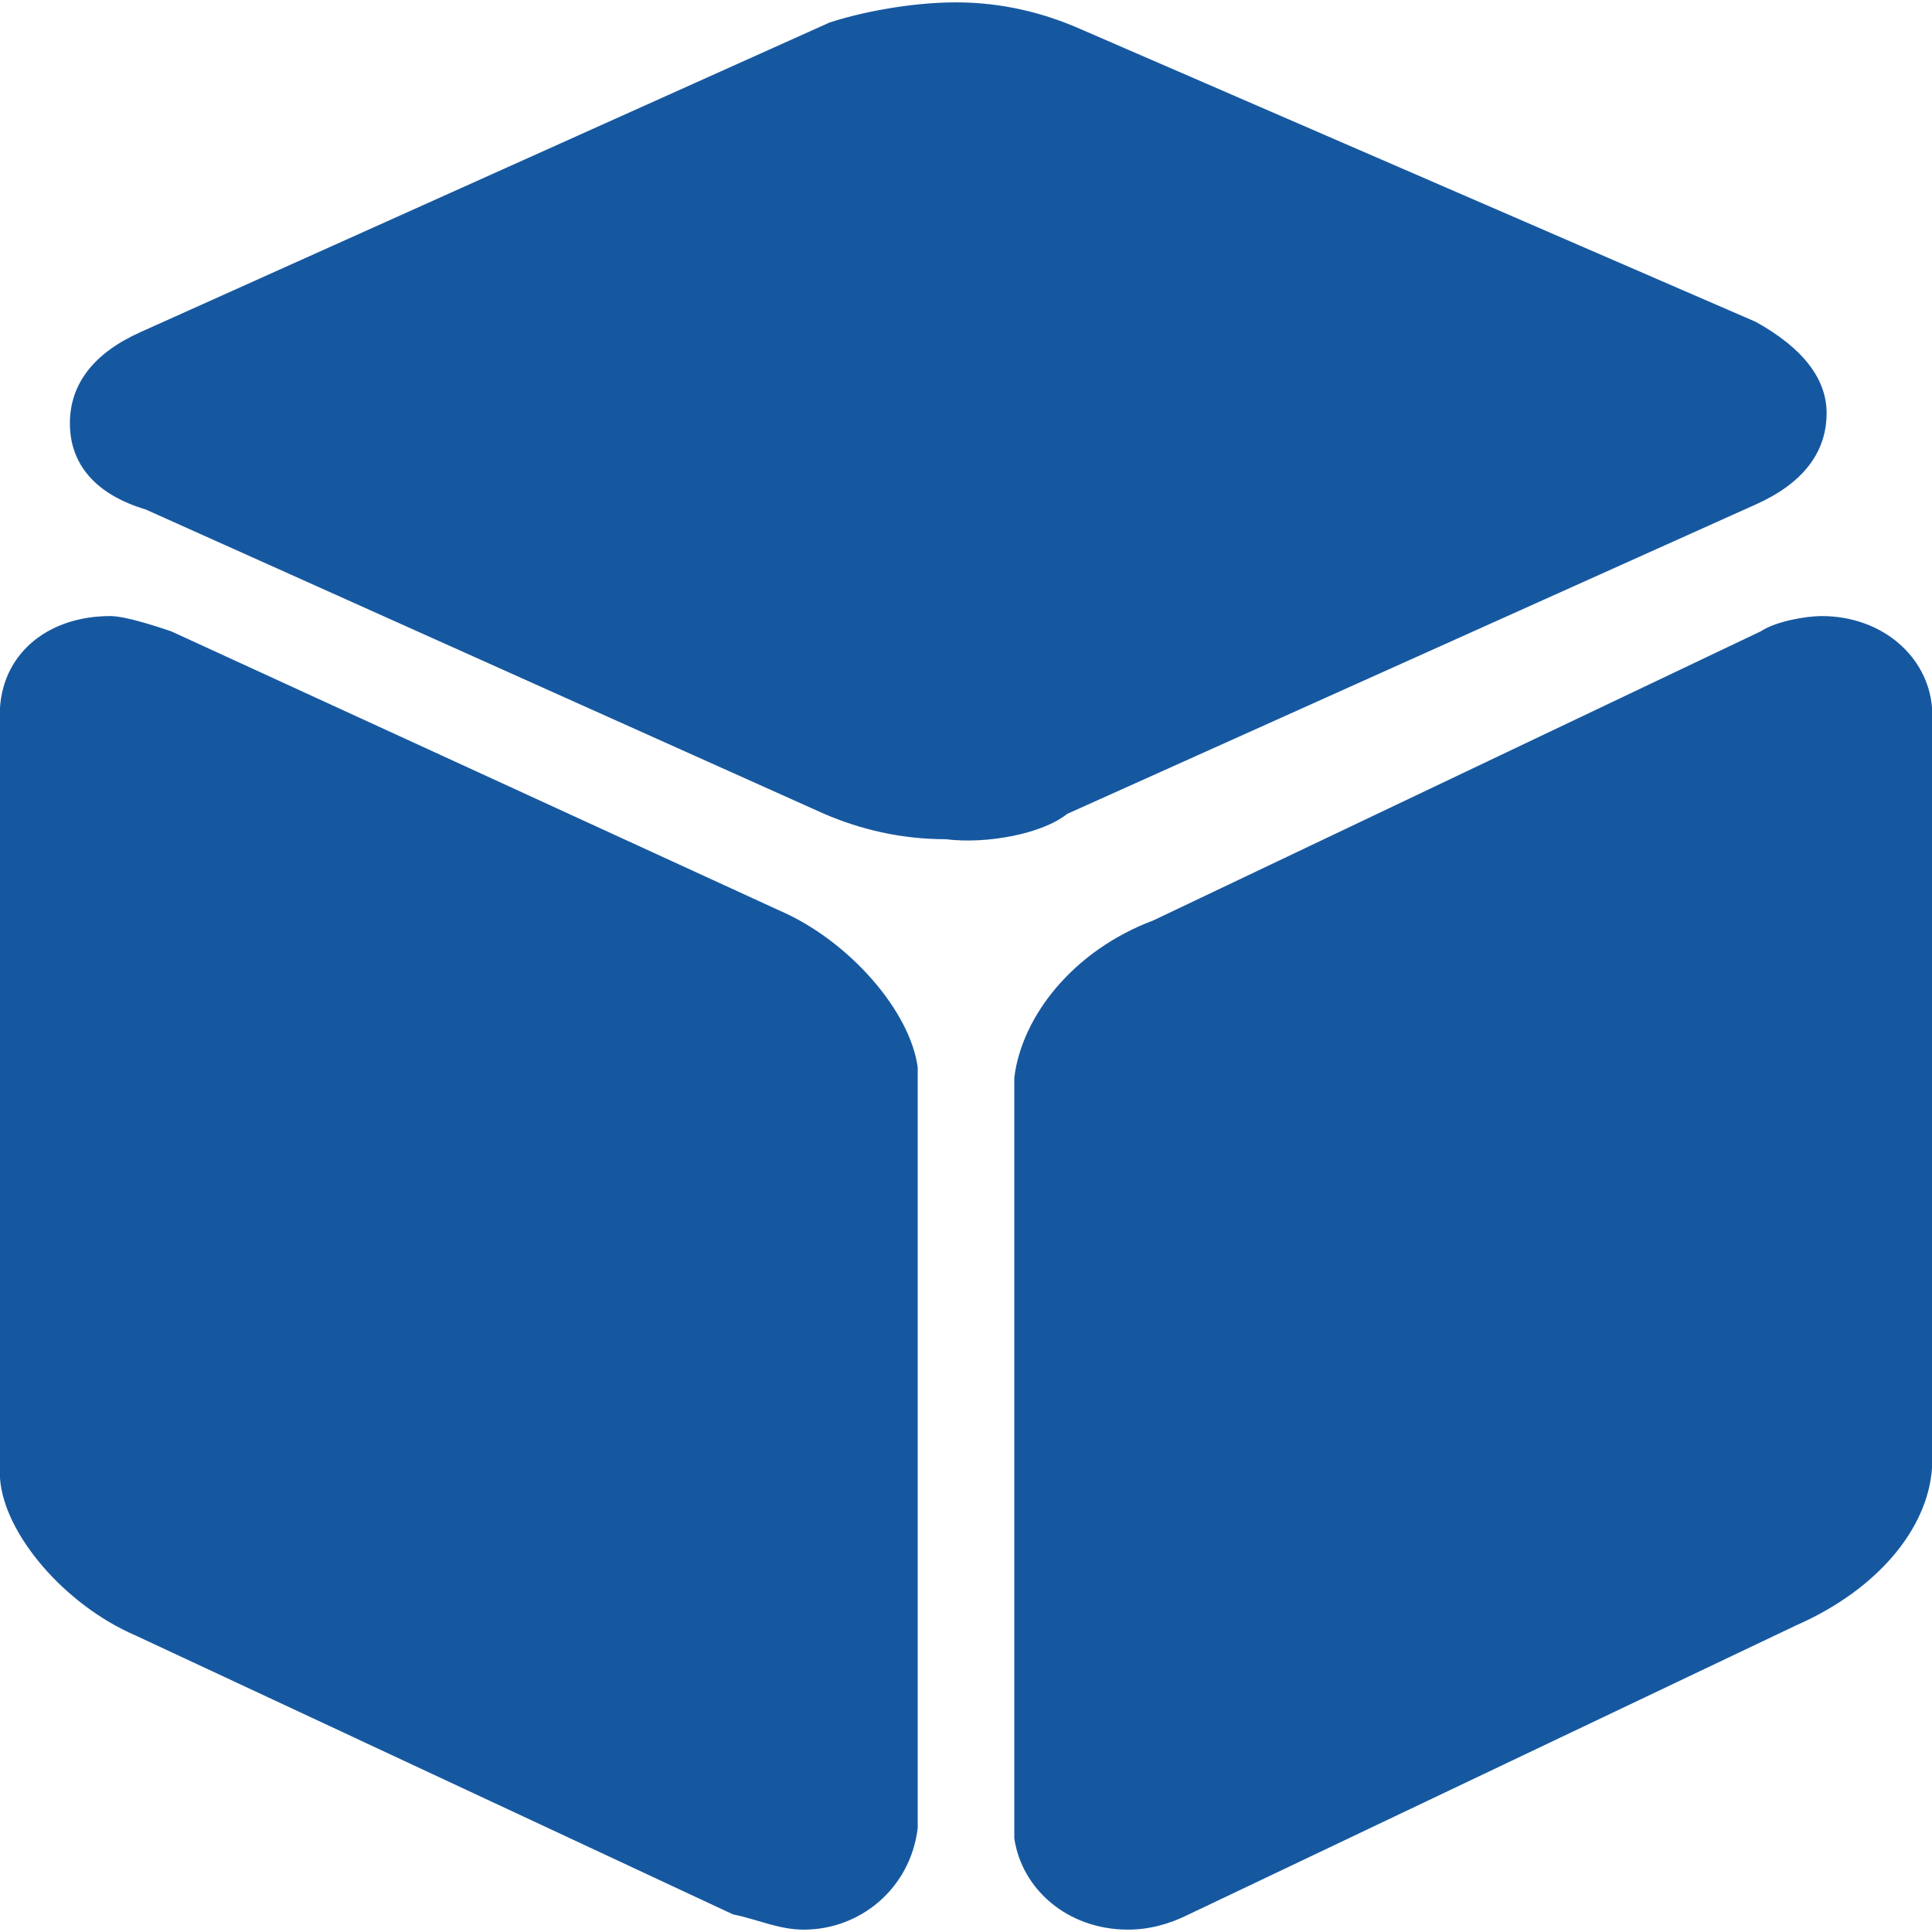﻿<?xml version="1.0" encoding="utf-8"?>
<svg version="1.1" xmlns:xlink="http://www.w3.org/1999/xlink" width="40px" height="40px" xmlns="http://www.w3.org/2000/svg">
  <g transform="matrix(1 0 0 1 -310 -2130 )">
    <path d="M 22.096 16.85  C 21.571 17.27  20.42 17.48  19.58 17.375  C 18.635 17.375  17.799 17.165  17.064 16.85  L 3.018 10.549  C 1.968 10.234  1.447 9.604  1.447 8.764  C 1.447 7.924  1.972 7.294  2.913 6.874  L 17.169 0.469  C 17.799 0.259  18.845 0.049  19.79 0.049  C 20.735 0.049  21.571 0.259  22.306 0.574  L 36.352 6.664  C 37.297 7.189  37.818 7.819  37.818 8.554  C 37.818 9.394  37.293 10.024  36.352 10.444  L 22.096 16.85  Z M 19 37.851  C 18.845 39.111  17.799 39.951  16.644 39.951  C 16.119 39.951  15.699 39.741  15.178 39.636  L 2.808 33.861  C 1.342 33.231  0.082 31.761  0 30.606  L 0 14.645  C 0.082 13.49  1.027 12.755  2.283 12.755  C 2.598 12.755  3.228 12.965  3.543 13.07  L 16.123 18.845  C 17.589 19.475  18.849 20.945  19 22.1  L 19 37.851  Z M 24.612 39.636  C 24.192 39.846  23.772 39.951  23.356 39.951  C 22.1 39.951  21.155 39.111  21 38.061  L 21 22.31  C 21.155 21.05  22.205 19.685  23.881 19.055  L 36.457 13.07  C 36.772 12.86  37.402 12.755  37.713 12.755  C 38.973 12.755  39.913 13.595  40 14.645  L 40 30.396  C 39.913 31.656  38.863 32.916  37.188 33.651  L 24.612 39.636  Z " fill-rule="nonzero" fill="#1658a0" stroke="none" transform="matrix(1 0 0 1 310 2130 )" />
  </g>
</svg>